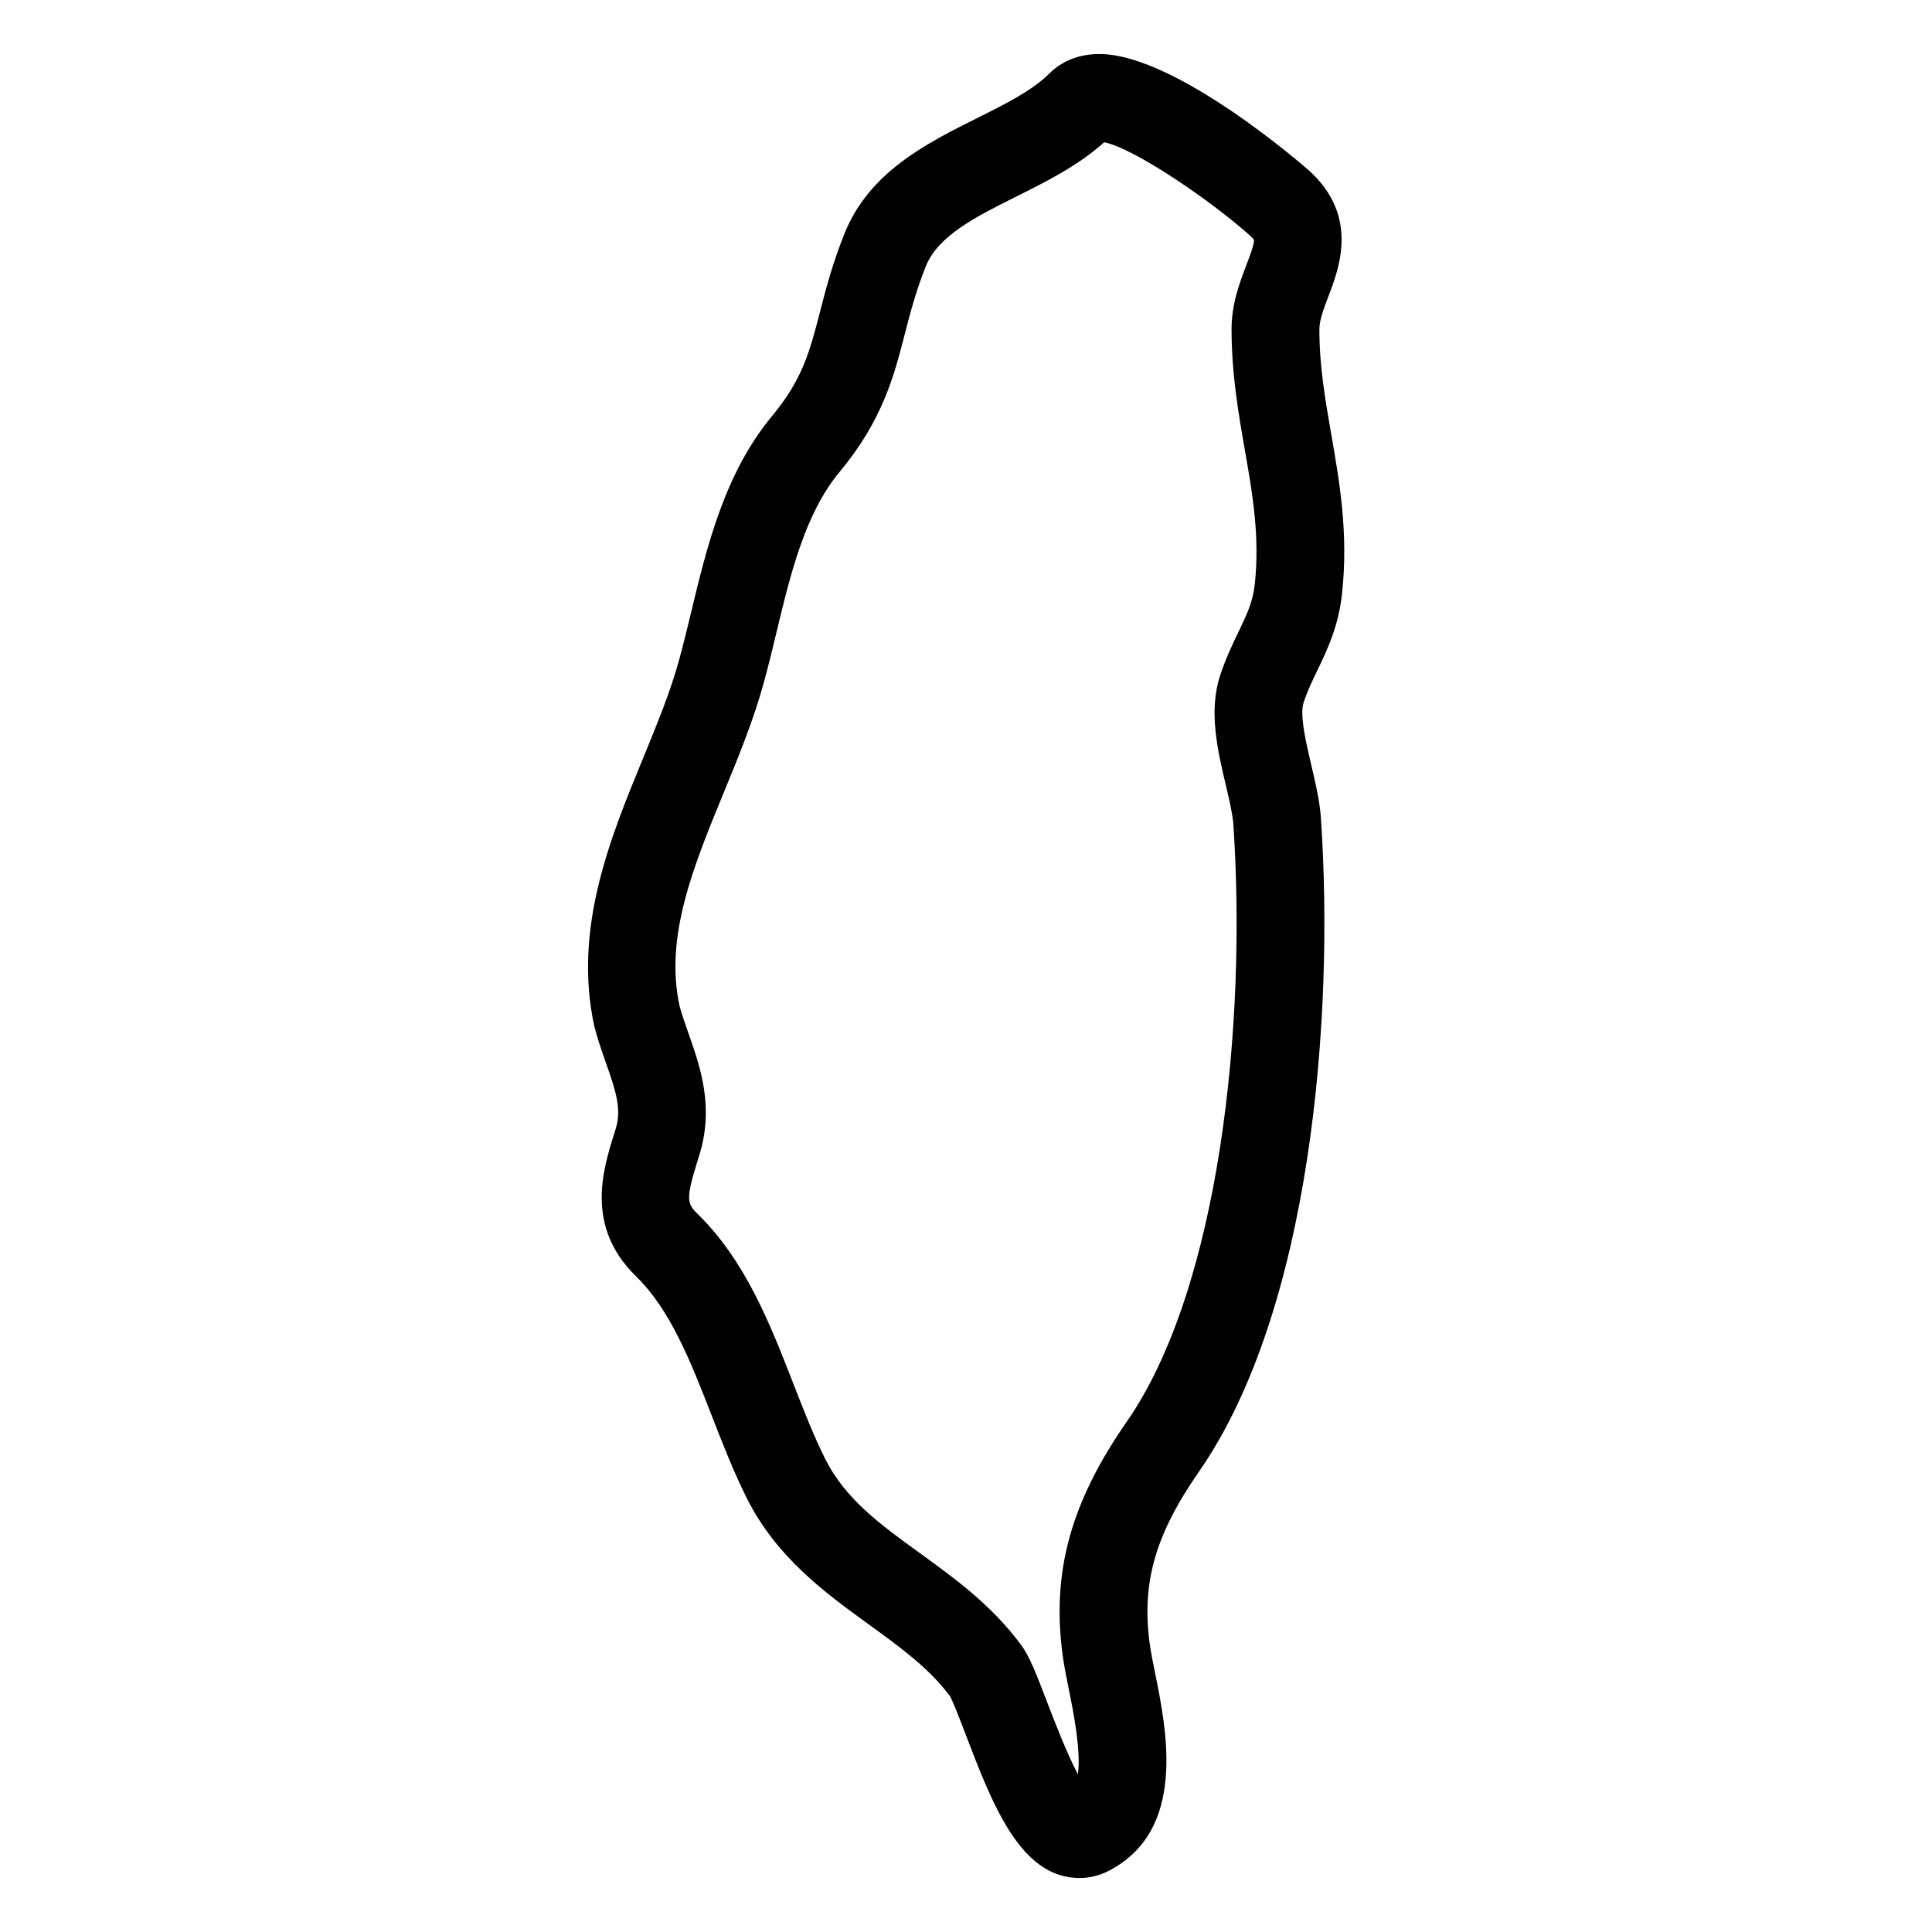 <?xml version="1.0" encoding="UTF-8"?>
<!-- Uploaded to: ICON Repo, www.iconrepo.com, Generator: ICON Repo Mixer Tools -->
<svg fill="#000000" width="800px" height="800px" version="1.1" viewBox="144 144 512 512" xmlns="http://www.w3.org/2000/svg">
 <path d="m493.12 321.64c2.629-5.457 5.613-11.641 6.551-20.469 1.676-15.945-0.637-29.184-2.859-41.988-1.629-9.348-3.164-18.176-3.164-27.949 0-2.418 1.172-5.488 2.41-8.727 2.852-7.457 8.152-21.348-5.215-33.359-0.348-0.309-35.004-30.832-55.488-30.832-6.695 0-10.93 2.82-13.309 5.199-4.473 4.481-11.586 8.039-19.113 11.789-13.402 6.695-28.602 14.285-35.152 30.633-3.207 8.039-4.969 14.859-6.519 20.883-2.652 10.277-4.566 17.695-12.68 27.461-12.547 15.105-17.254 34.625-21.391 51.84-1.031 4.269-2.047 8.488-3.172 12.586-2.301 8.496-5.883 17.199-9.672 26.414-8.68 21.105-18.516 45.023-12.828 70.953 0.875 3.348 1.984 6.551 3.094 9.695 2.691 7.648 4.141 12.238 2.566 17.34l-0.395 1.262c-3.07 9.828-7.695 24.688 5.758 37.855 9.145 8.898 14.48 22.562 20.113 37.035 2.82 7.246 5.742 14.727 9.254 21.773 7.906 15.75 20.828 25.113 32.227 33.383 8.277 5.992 16.098 11.664 21.578 19.035 0.797 1.309 2.727 6.348 4.133 10.039 7.176 18.781 14.602 38.195 30.223 38.203 2.742 0 5.394-0.668 7.898-1.977 20.547-10.773 15.277-36.91 12.113-52.512-0.559-2.766-1.078-5.309-1.371-7.426-2.246-16.223 1.402-29.043 13.008-45.738 29.656-42.715 35.957-120.04 32.336-173.27-0.301-4.512-1.449-9.332-2.543-14-1.324-5.613-3.141-13.293-2.047-16.562 0.992-3.039 2.285-5.731 3.656-8.566zm-16.578-22.902c-0.512 4.797-2.133 8.16-4.371 12.805-1.551 3.231-3.316 6.883-4.773 11.309-3.195 9.52-0.723 20.004 1.465 29.258 0.922 3.914 1.789 7.621 1.977 10.215 3.629 53.402-3.695 123.1-28.238 158.44-14.938 21.484-20.004 40.086-16.945 62.199 0.348 2.527 0.945 5.543 1.613 8.836 1.172 5.789 3.254 16.113 2.379 22.391-3.039-5.742-6.379-14.504-8.109-19.004-3.062-8.008-4.758-12.332-7.008-15.348-7.773-10.488-17.434-17.484-26.773-24.254-10.586-7.664-19.727-14.301-25.074-24.957-3.031-6.062-5.629-12.742-8.387-19.812-6.293-16.145-12.805-32.832-25.539-45.227-2.766-2.711-3-4.023 0.203-14.293l0.41-1.324c3.914-12.695 0.164-23.352-2.844-31.918-0.898-2.559-1.828-5.164-2.426-7.418-4.023-18.371 3.637-36.98 11.734-56.676 3.898-9.473 7.922-19.27 10.602-29.137 1.18-4.293 2.254-8.742 3.34-13.262 3.719-15.48 7.582-31.484 16.672-42.43 11.449-13.773 14.426-25.336 17.309-36.516 1.449-5.613 2.938-11.41 5.598-18.051 3.254-8.129 13.309-13.152 23.949-18.461 8.113-4.055 16.477-8.238 23.316-14.402 7.922 1.551 28.328 15.488 38.668 24.75 0.715 0.645 1 1.07 1.023 1.102 0.148 1.047-1.195 4.559-2 6.656-1.75 4.598-3.938 10.316-3.938 17.02 0 11.781 1.781 22.027 3.504 31.941 2.066 11.758 3.996 22.855 2.664 35.57z"/>
</svg>